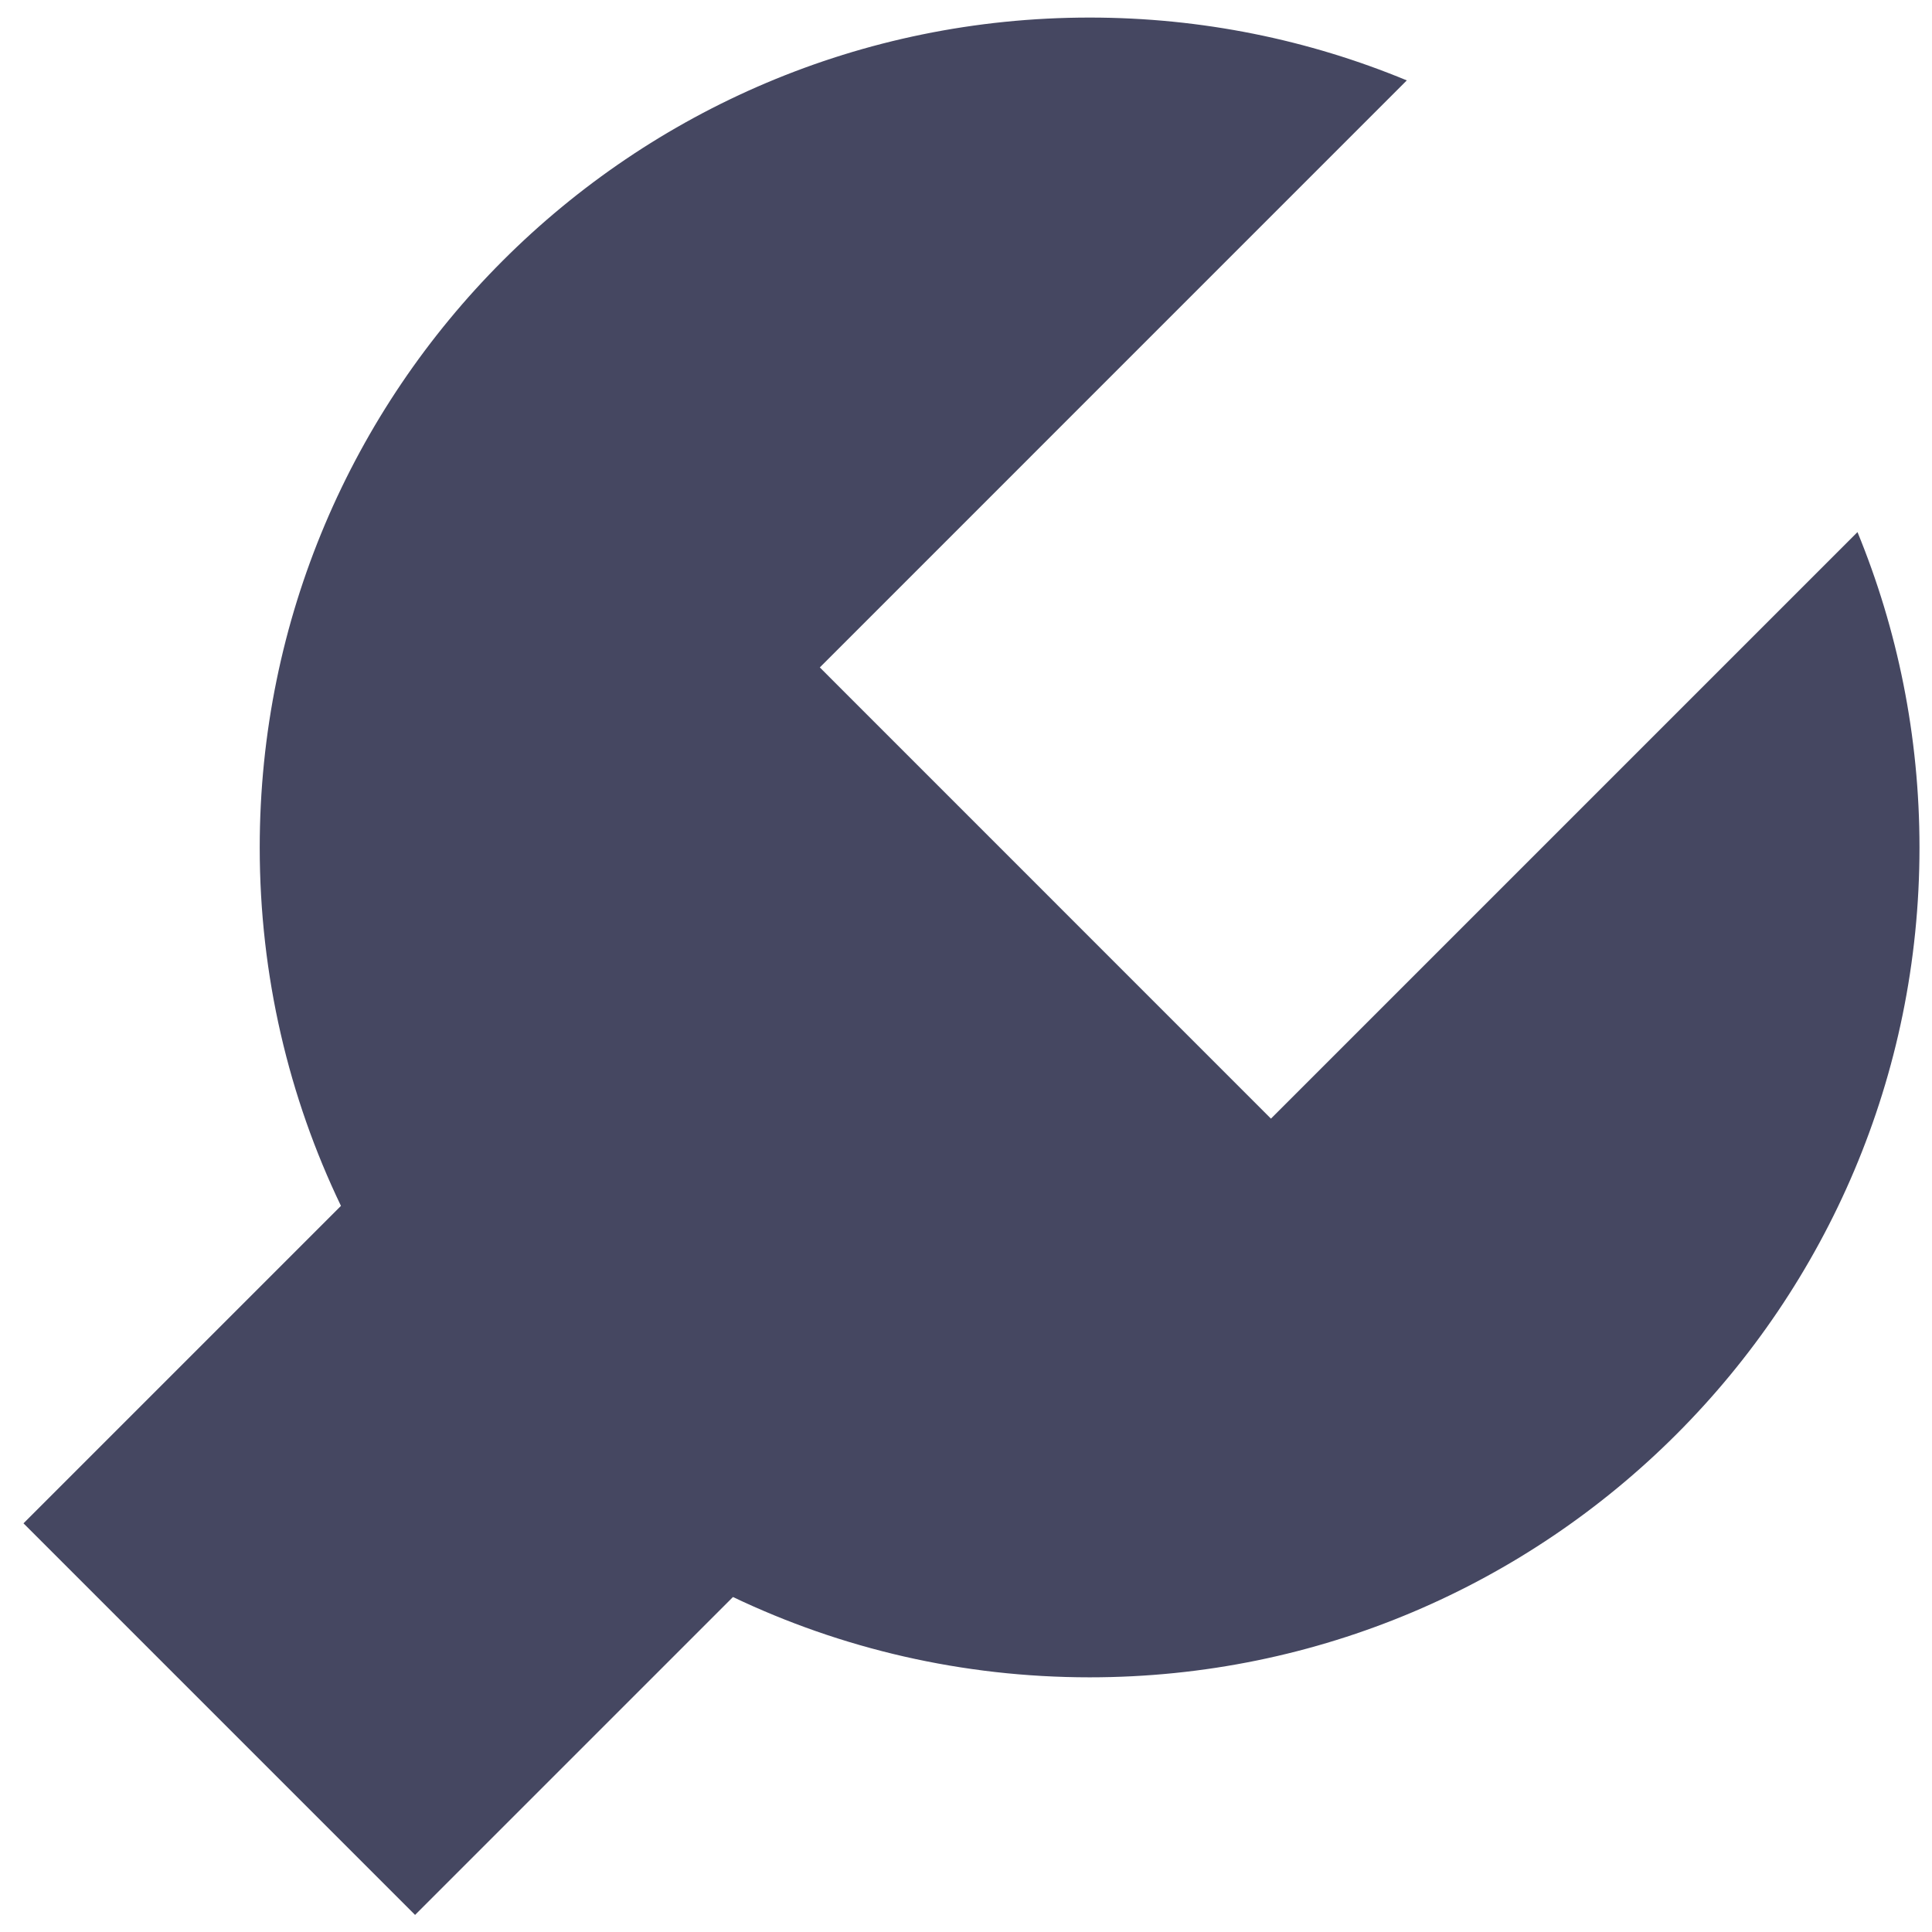<?xml version="1.0" encoding="UTF-8"?>
<svg xmlns="http://www.w3.org/2000/svg" width="44" height="44" viewBox="0 0 44 44" fill="none">
  <path d="M43.715 19.301C43.715 29.739 35.254 38.2 24.816 38.2C21.908 38.2 19.153 37.544 16.693 36.371L9.453 43.611L0.535 34.693L7.765 27.463C6.578 24.992 5.915 22.224 5.915 19.301C5.915 8.862 14.377 0.4 24.816 0.4C27.374 0.4 29.814 0.909 32.039 1.831L18.671 15.2L19.349 15.879L28.945 25.476L29.624 24.797L42.303 12.118C43.213 14.333 43.715 16.758 43.715 19.301Z" fill="#454761"></path>
</svg>
